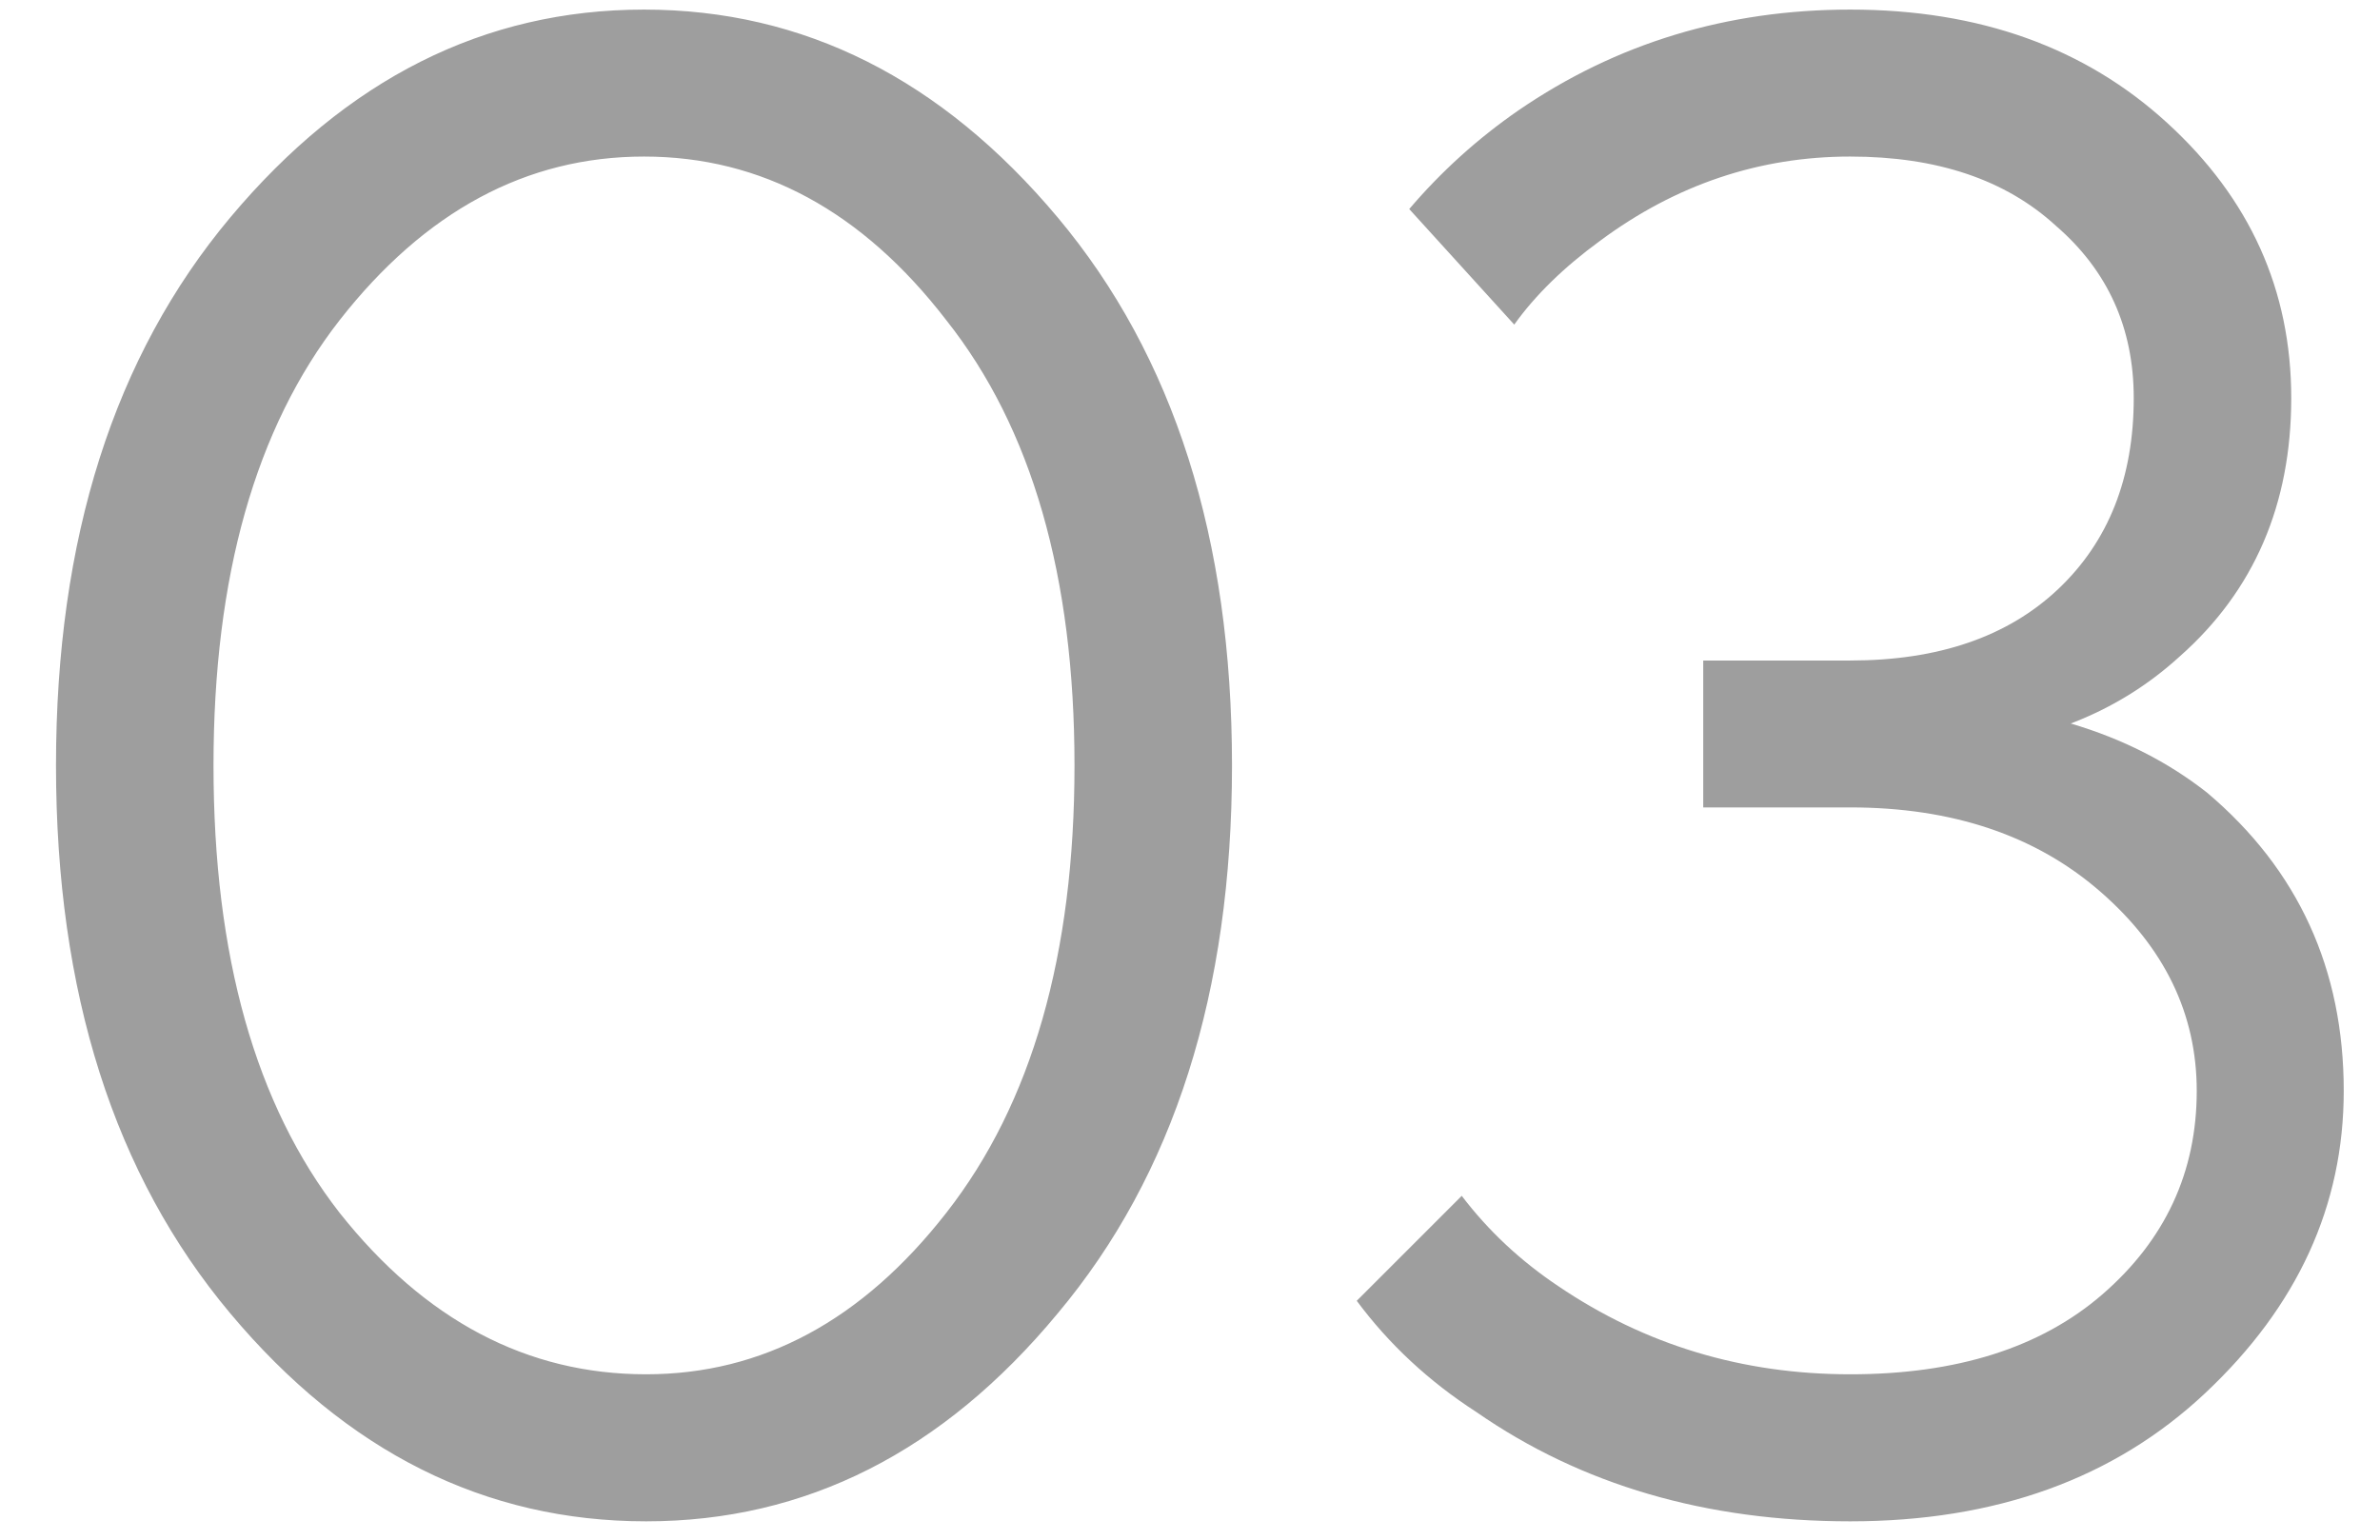 <?xml version="1.0" encoding="UTF-8"?> <svg xmlns="http://www.w3.org/2000/svg" width="34" height="22" viewBox="0 0 34 22" fill="none"> <path d="M9.23 21.738C6.93 21.738 4.95 20.747 3.29 18.767C1.63 16.788 0.8 14.178 0.8 10.938C0.8 7.697 1.63 5.088 3.29 3.107C4.95 1.127 6.92 0.137 9.2 0.137C11.48 0.137 13.45 1.127 15.11 3.107C16.77 5.088 17.6 7.697 17.6 10.938C17.6 14.178 16.77 16.788 15.11 18.767C13.47 20.747 11.51 21.738 9.23 21.738ZM9.23 19.637C10.89 19.637 12.32 18.867 13.52 17.328C14.74 15.768 15.35 13.637 15.35 10.938C15.35 8.238 14.74 6.117 13.52 4.577C12.32 3.018 10.88 2.237 9.2 2.237C7.52 2.237 6.07 3.018 4.85 4.577C3.65 6.117 3.05 8.238 3.05 10.938C3.05 13.658 3.65 15.787 4.85 17.328C6.07 18.867 7.53 19.637 9.23 19.637ZM19.382 18.587L20.882 17.087C21.262 17.587 21.722 18.017 22.262 18.378C23.502 19.218 24.892 19.637 26.432 19.637C27.952 19.637 29.152 19.258 30.032 18.497C30.932 17.718 31.382 16.747 31.382 15.588C31.382 14.488 30.922 13.537 30.002 12.738C29.082 11.938 27.892 11.537 26.432 11.537H24.332V9.438H26.432C27.692 9.438 28.682 9.098 29.402 8.418C30.122 7.737 30.482 6.827 30.482 5.688C30.482 4.688 30.112 3.868 29.372 3.228C28.652 2.567 27.672 2.237 26.432 2.237C25.132 2.237 23.942 2.638 22.862 3.438C22.342 3.817 21.932 4.218 21.632 4.638L20.132 2.987C20.592 2.447 21.112 1.978 21.692 1.577C23.092 0.617 24.672 0.137 26.432 0.137C28.272 0.137 29.782 0.677 30.962 1.758C32.142 2.837 32.732 4.147 32.732 5.688C32.732 7.207 32.202 8.438 31.142 9.377C30.682 9.797 30.162 10.117 29.582 10.338C30.322 10.557 30.972 10.887 31.532 11.328C32.832 12.428 33.482 13.848 33.482 15.588C33.482 17.227 32.822 18.668 31.502 19.907C30.202 21.128 28.512 21.738 26.432 21.738C24.372 21.738 22.592 21.218 21.092 20.177C20.412 19.738 19.842 19.207 19.382 18.587Z" fill="#9E9E9E"></path> </svg> 